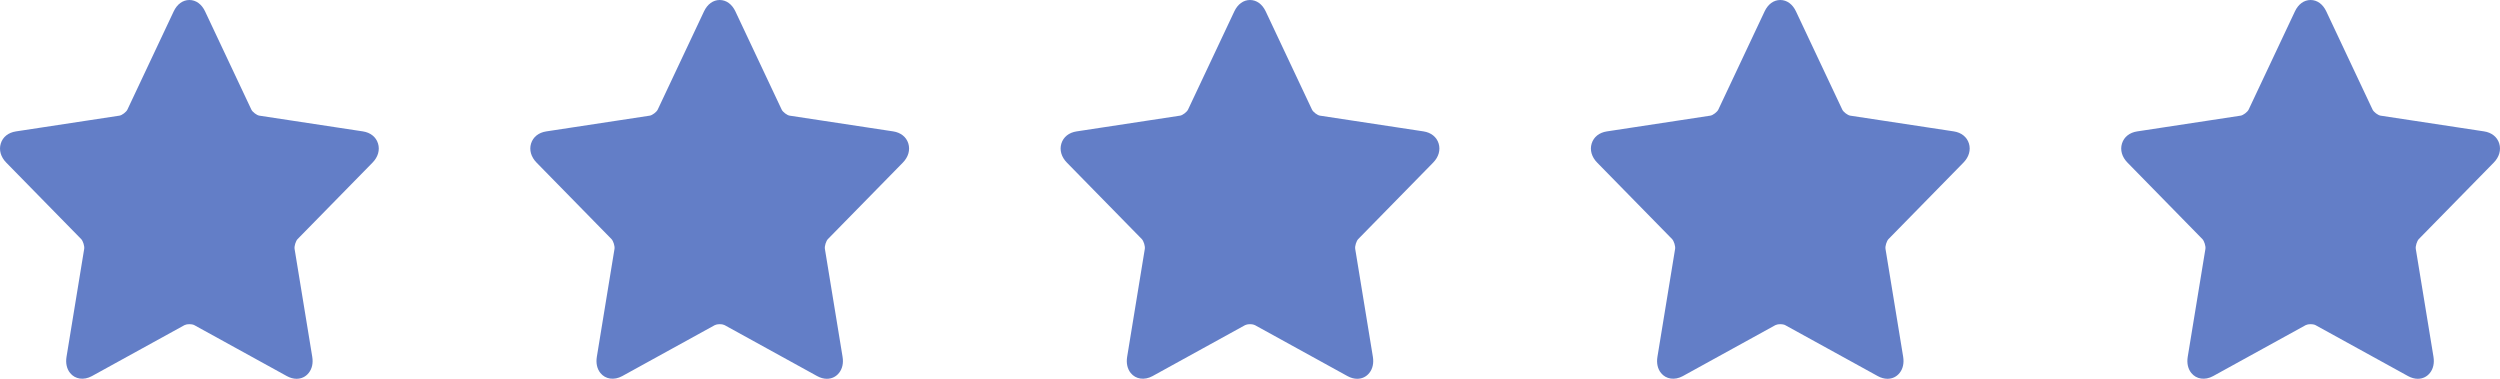 <?xml version="1.0" encoding="UTF-8"?> <svg xmlns="http://www.w3.org/2000/svg" width="112" height="17" viewBox="0 0 112 17" fill="none"><path d="M13.285 16.97C13.143 16.97 12.998 16.929 12.853 16.85L8.705 14.566C8.67 14.546 8.591 14.524 8.485 14.524C8.386 14.524 8.303 14.545 8.265 14.566L4.116 16.85C3.752 17.049 3.364 16.988 3.14 16.71C2.991 16.525 2.934 16.267 2.98 15.986L3.772 11.148C3.792 11.029 3.72 10.795 3.636 10.71L0.28 7.285C0.033 7.033 -0.056 6.721 0.035 6.429C0.125 6.136 0.373 5.939 0.714 5.887L5.352 5.181C5.467 5.163 5.657 5.019 5.708 4.91L7.782 0.509C7.935 0.186 8.191 0 8.485 0C8.779 0 9.034 0.186 9.187 0.509L11.261 4.91C11.312 5.019 11.502 5.163 11.618 5.181L16.256 5.886C16.597 5.938 16.845 6.136 16.935 6.428C17.026 6.721 16.936 7.033 16.69 7.285L13.333 10.71C13.25 10.794 13.178 11.028 13.197 11.148L13.989 15.985C14.036 16.267 13.979 16.524 13.829 16.709C13.694 16.878 13.502 16.97 13.285 16.97ZM8.485 13.426C8.744 13.426 8.995 13.486 9.192 13.594L12.864 15.616L12.163 11.334C12.085 10.856 12.269 10.263 12.601 9.924L15.572 6.892L11.466 6.268C11.007 6.198 10.526 5.831 10.321 5.396L8.485 1.501L6.649 5.396C6.443 5.831 5.961 6.198 5.503 6.268L1.397 6.892L4.368 9.924C4.7 10.263 4.884 10.856 4.806 11.334L4.104 15.616L7.776 13.595C7.974 13.486 8.225 13.426 8.485 13.426Z" fill="#637EC7"></path><path d="M8.485 0L10.978 5.414L16.554 6.282L12.519 10.495L13.472 16.446L8.485 13.636L3.497 16.446L4.45 10.495L0.415 6.282L5.991 5.414L8.485 0Z" fill="#637EC7"></path><path d="M37.043 16.97C36.901 16.97 36.756 16.929 36.611 16.85L32.463 14.566C32.427 14.546 32.348 14.524 32.242 14.524C32.144 14.524 32.061 14.545 32.023 14.566L27.874 16.85C27.51 17.049 27.121 16.988 26.898 16.71C26.748 16.525 26.692 16.267 26.738 15.986L27.53 11.148C27.55 11.029 27.477 10.795 27.394 10.71L24.038 7.285C23.791 7.033 23.702 6.721 23.792 6.429C23.883 6.136 24.131 5.939 24.472 5.887L29.11 5.181C29.225 5.163 29.415 5.019 29.466 4.91L31.54 0.509C31.693 0.186 31.949 0 32.242 0C32.536 0 32.792 0.186 32.945 0.509L35.019 4.91C35.07 5.019 35.26 5.163 35.375 5.181L40.014 5.886C40.355 5.938 40.602 6.136 40.693 6.428C40.783 6.721 40.694 7.033 40.448 7.285L37.091 10.71C37.008 10.794 36.935 11.028 36.955 11.148L37.747 15.985C37.794 16.267 37.737 16.524 37.587 16.709C37.452 16.878 37.259 16.97 37.043 16.97ZM32.242 13.426C32.502 13.426 32.753 13.486 32.95 13.594L36.622 15.616L35.921 11.334C35.842 10.856 36.027 10.263 36.359 9.924L39.329 6.892L35.224 6.268C34.765 6.198 34.284 5.831 34.079 5.396L32.242 1.501L30.406 5.396C30.201 5.831 29.719 6.198 29.261 6.268L25.155 6.892L28.126 9.924C28.458 10.263 28.642 10.856 28.564 11.334L27.862 15.616L31.534 13.595C31.732 13.486 31.983 13.426 32.242 13.426Z" fill="#637EC7"></path><path d="M32.242 0L34.736 5.414L40.312 6.282L36.277 10.495L37.23 16.446L32.242 13.636L27.255 16.446L28.208 10.495L24.173 6.282L29.749 5.414L32.242 0Z" fill="#637EC7"></path><path d="M60.801 16.97C60.659 16.97 60.514 16.929 60.369 16.85L56.221 14.566C56.185 14.546 56.106 14.524 56 14.524C55.901 14.524 55.819 14.545 55.78 14.566L51.632 16.85C51.267 17.049 50.879 16.988 50.656 16.71C50.506 16.525 50.45 16.267 50.496 15.986L51.288 11.148C51.308 11.029 51.235 10.795 51.152 10.71L47.796 7.285C47.549 7.033 47.46 6.721 47.55 6.429C47.641 6.136 47.889 5.939 48.23 5.887L52.868 5.181C52.983 5.163 53.172 5.019 53.224 4.91L55.298 0.509C55.451 0.186 55.707 0 56 0C56.294 0 56.55 0.186 56.703 0.509L58.777 4.91C58.828 5.019 59.018 5.163 59.133 5.181L63.772 5.886C64.113 5.938 64.36 6.136 64.451 6.428C64.541 6.721 64.452 7.033 64.205 7.285L60.849 10.71C60.766 10.794 60.693 11.028 60.713 11.148L61.505 15.985C61.551 16.267 61.495 16.524 61.345 16.709C61.21 16.878 61.017 16.97 60.801 16.97ZM56 13.426C56.26 13.426 56.511 13.486 56.708 13.594L60.38 15.616L59.679 11.334C59.6 10.856 59.784 10.263 60.117 9.924L63.087 6.892L58.982 6.268C58.523 6.198 58.042 5.831 57.836 5.396L56 1.501L54.164 5.396C53.959 5.831 53.477 6.198 53.018 6.268L48.913 6.892L51.884 9.924C52.215 10.263 52.4 10.856 52.321 11.334L51.62 15.616L55.292 13.595C55.49 13.486 55.741 13.426 56 13.426Z" fill="#637EC7"></path><path d="M56 0L58.494 5.414L64.07 6.282L60.035 10.495L60.987 16.446L56 13.636L51.013 16.446L51.965 10.495L47.931 6.282L53.507 5.414L56 0Z" fill="#637EC7"></path><path d="M84.558 16.97C84.416 16.97 84.27 16.929 84.126 16.85L79.977 14.566C79.942 14.546 79.863 14.524 79.757 14.524C79.658 14.524 79.575 14.545 79.537 14.566L75.389 16.85C75.024 17.049 74.636 16.988 74.413 16.71C74.263 16.525 74.206 16.267 74.253 15.986L75.045 11.148C75.064 11.029 74.992 10.795 74.909 10.71L71.553 7.285C71.306 7.033 71.216 6.721 71.307 6.429C71.398 6.136 71.645 5.939 71.987 5.887L76.624 5.181C76.74 5.163 76.929 5.019 76.981 4.91L79.055 0.509C79.208 0.186 79.463 0 79.757 0C80.051 0 80.307 0.186 80.459 0.509L82.534 4.91C82.585 5.019 82.775 5.163 82.89 5.181L87.528 5.886C87.87 5.938 88.117 6.136 88.208 6.428C88.298 6.721 88.209 7.033 87.962 7.285L84.606 10.71C84.523 10.794 84.45 11.028 84.47 11.148L85.262 15.985C85.308 16.267 85.251 16.524 85.102 16.709C84.967 16.878 84.774 16.97 84.558 16.97ZM79.757 13.426C80.016 13.426 80.268 13.486 80.465 13.594L84.137 15.616L83.436 11.334C83.357 10.856 83.541 10.263 83.873 9.924L86.844 6.892L82.739 6.268C82.28 6.198 81.798 5.831 81.593 5.396L79.757 1.501L77.921 5.396C77.716 5.831 77.234 6.198 76.775 6.268L72.67 6.892L75.641 9.924C75.972 10.263 76.156 10.856 76.078 11.334L75.377 15.616L79.049 13.595C79.246 13.486 79.498 13.426 79.757 13.426Z" fill="#637EC7"></path><path d="M79.757 0L82.251 5.414L87.827 6.282L83.792 10.495L84.744 16.446L79.757 13.636L74.77 16.446L75.722 10.495L71.688 6.282L77.263 5.414L79.757 0Z" fill="#637EC7"></path><path d="M108.315 16.97C108.174 16.97 108.028 16.929 107.883 16.85L103.735 14.566C103.7 14.546 103.621 14.524 103.515 14.524C103.416 14.524 103.333 14.545 103.295 14.566L99.146 16.85C98.782 17.049 98.394 16.988 98.171 16.71C98.021 16.525 97.964 16.267 98.01 15.986L98.803 11.148C98.822 11.029 98.75 10.795 98.666 10.71L95.311 7.285C95.064 7.033 94.974 6.721 95.065 6.429C95.156 6.136 95.403 5.939 95.744 5.887L100.382 5.181C100.497 5.163 100.687 5.019 100.739 4.91L102.813 0.509C102.965 0.186 103.221 0 103.515 0C103.809 0 104.064 0.186 104.217 0.509L106.291 4.91C106.343 5.019 106.532 5.163 106.648 5.181L111.286 5.886C111.627 5.938 111.875 6.136 111.965 6.428C112.056 6.721 111.967 7.033 111.72 7.285L108.363 10.71C108.281 10.794 108.208 11.028 108.227 11.148L109.02 15.985C109.066 16.267 109.009 16.524 108.86 16.709C108.725 16.878 108.532 16.97 108.315 16.97ZM103.515 13.426C103.774 13.426 104.026 13.486 104.223 13.594L107.895 15.616L107.193 11.334C107.115 10.856 107.299 10.263 107.631 9.924L110.602 6.892L106.496 6.268C106.038 6.198 105.556 5.831 105.351 5.396L103.515 1.501L101.679 5.396C101.474 5.831 100.992 6.198 100.533 6.268L96.428 6.892L99.398 9.924C99.73 10.263 99.914 10.856 99.836 11.334L99.135 15.616L102.807 13.595C103.004 13.486 103.256 13.426 103.515 13.426Z" fill="#637EC7"></path><path d="M103.515 0L106.009 5.414L111.584 6.282L107.55 10.495L108.502 16.446L103.515 13.636L98.528 16.446L99.48 10.495L95.445 6.282L101.021 5.414L103.515 0Z" fill="#637EC7"></path></svg> 